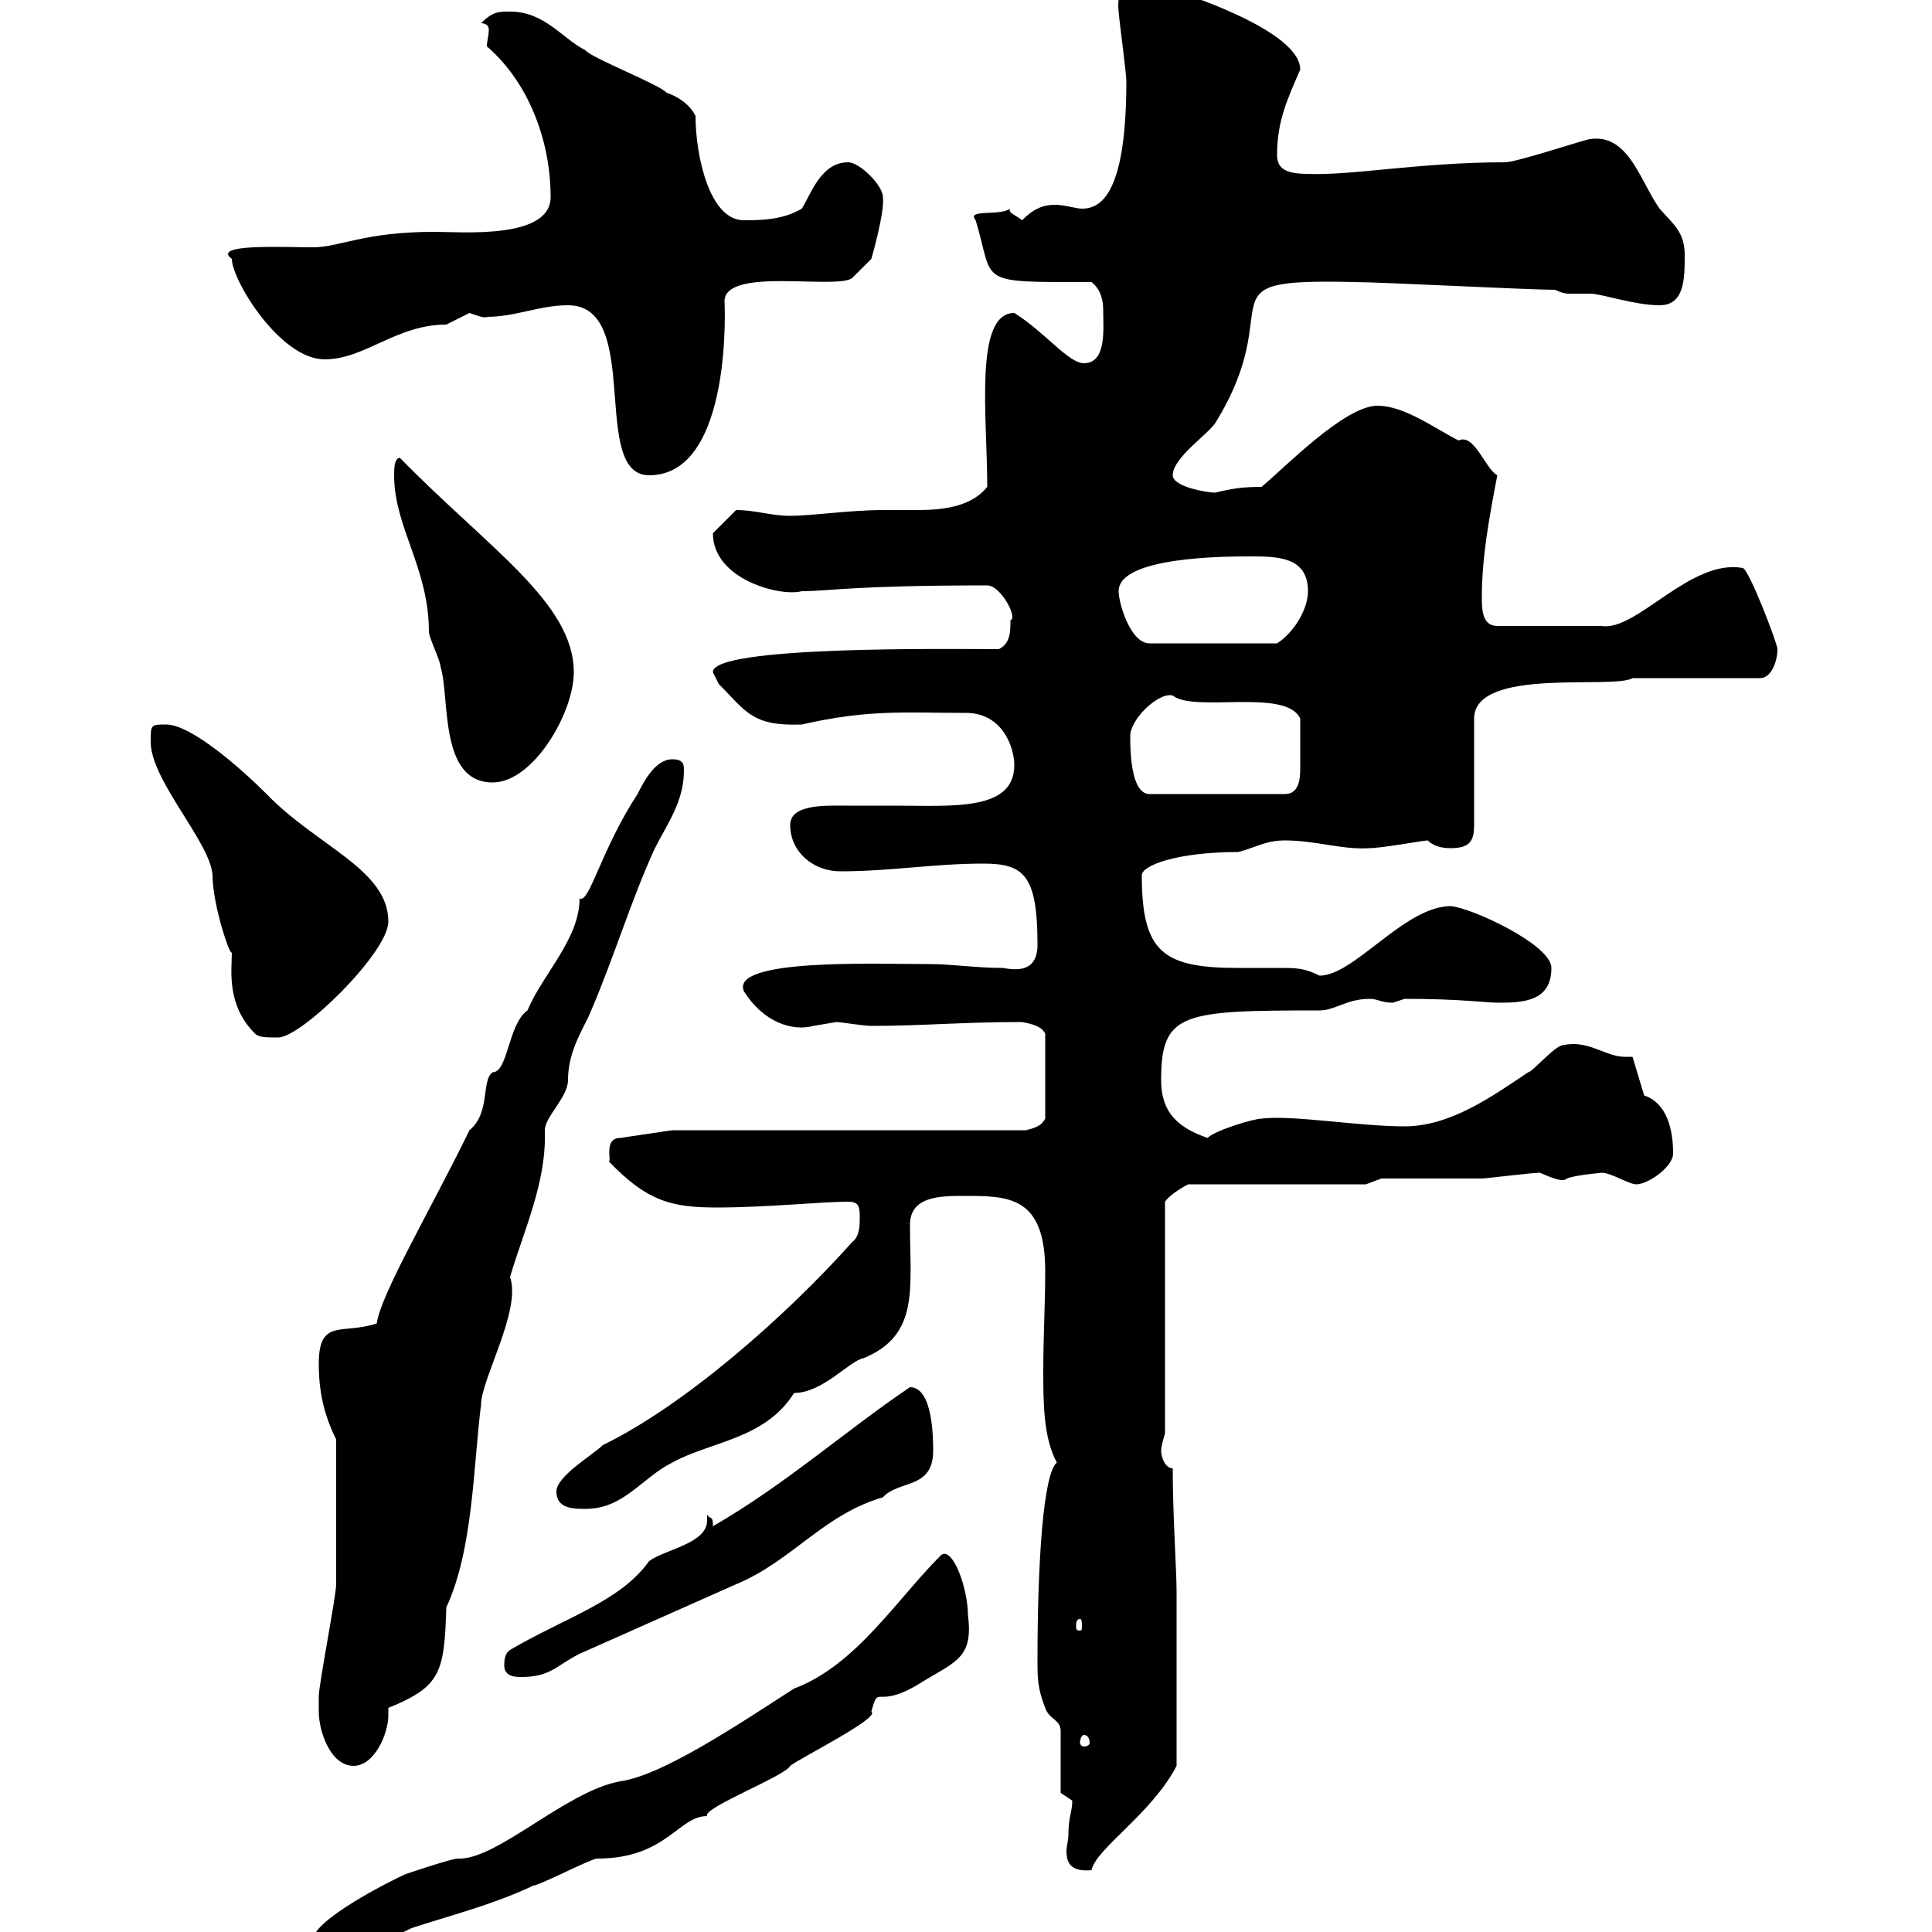 <svg xmlns="http://www.w3.org/2000/svg" xmlns:xlink="http://www.w3.org/1999/xlink" width="300" height="300"><path d="M48.60 301.20C48.60 303 50.40 303 52.20 303C55.80 303 60.30 301.20 63.90 299.40C69.30 297.60 76.50 295.80 82.80 292.80C83.70 292.80 91.80 288.60 92.70 288.60C103.50 288.60 105.30 282 109.80 282C108.90 280.80 122.10 275.70 122.70 274.20C124.20 273 136.80 266.70 135.30 265.80C136.50 261.30 135.90 265.50 142.50 261.60C148.20 258 151.20 257.70 150.30 250.80C150.30 246.60 147.90 240 146.10 241.50C139.20 248.40 132.90 258.60 123.30 262.20C114.90 267.60 102.90 275.70 96.30 276.60C87.90 278.10 77.10 288.90 71.10 288.60C70.20 288.60 64.80 290.40 63 291C60.30 292.20 48.60 298.20 48.60 301.20ZM165.90 285C165.90 285.60 165.60 286.80 165.60 287.40C165.60 289.20 166.20 290.70 169.50 290.40C170.10 287.10 178.80 281.70 182.70 274.20L182.70 247.20C182.70 243.90 182.10 235.20 182.10 228C180.90 228 180.30 226.20 180.30 225.30C180.30 224.40 180.90 222.60 180.90 222.60L180.90 186.60C181.50 185.70 183.30 184.50 184.50 183.90L212.10 183.90L214.50 183C217.50 183 227.10 183 230.10 183C230.70 183 237.90 182.10 239.10 182.10C241.20 183 242.70 183.60 243.30 183C244.80 182.40 249 182.10 248.70 182.10C250.20 182.10 252.90 183.90 254.10 183.90C255.90 183.90 259.80 181.20 259.80 179.10C259.80 175.50 258.90 171.30 255.30 170.10L253.50 164.10C252.90 164.10 252.60 164.10 252.30 164.10C249.30 164.10 246.60 161.40 242.70 162.30C241.50 162.30 237.90 166.50 237.30 166.50C231.90 170.10 225.30 174.90 218.10 174.90C210.90 174.90 200.70 173.10 195.90 173.70C194.70 173.70 188.70 175.50 187.50 176.70C183.30 175.20 180.30 173.10 180.30 167.70C180.30 157.20 183.60 156.90 204.90 156.90C207.30 156.90 209.10 155.10 212.70 155.10C213.90 155.10 214.50 155.70 216.30 155.70C216.30 155.70 218.10 155.10 218.10 155.10C227.10 155.10 230.40 155.70 232.80 155.70C236.70 155.70 240.90 155.40 240.90 150.30C240.90 146.70 228.60 141 225.30 140.70C218.10 140.70 210.30 151.50 204.90 151.50C202.50 150.30 201.30 150.30 198.60 150.30C196.80 150.30 194.70 150.30 192.30 150.30C180.60 150.30 177.30 147.90 177.30 135.90C177.30 134.40 182.70 132.30 192.30 132.30C194.70 131.70 196.50 130.50 199.50 130.50C204.30 130.50 208.50 132 212.70 131.70C214.50 131.70 221.10 130.50 221.70 130.50C222.90 131.70 224.70 131.70 225.30 131.70C228.30 131.70 228.90 130.50 228.90 128.10L228.90 111.60C228.90 103.50 250.50 107.10 253.50 105.30L273.30 105.30C275.10 105.30 276 102.60 276 100.80C276 99.90 271.50 88.20 270.60 88.20C262.50 86.70 254.10 98.10 248.70 97.20L232.50 97.20C230.10 97.20 230.10 94.50 230.10 92.70C230.10 86.40 231.30 80.10 232.50 73.80C230.70 72.90 228.90 67.20 226.50 68.40C222.90 66.60 218.10 63 213.90 63C208.80 63 199.50 72.60 195.90 75.60C192.90 75.60 191.10 75.90 188.70 76.50C187.50 76.50 182.10 75.60 182.10 73.80C182.10 71.10 187.50 67.50 188.70 65.70C200.40 46.80 185.70 43.20 210.30 43.80C214.50 43.80 237.30 45 241.50 45C242.70 45.60 243.30 45.60 243.90 45.60C244.80 45.60 245.70 45.60 246.90 45.60C248.70 45.60 253.80 47.40 257.70 47.40C261.60 47.40 261.60 43.20 261.60 39.60C261.60 36 259.80 34.80 257.70 32.40C254.70 28.20 252.90 20.70 246.90 21.60C246.30 21.60 235.50 25.20 233.70 25.20C220.50 25.20 209.70 27.30 203.10 27C199.50 27 198.30 26.10 198.30 24C198.30 18.60 200.10 15 201.90 10.80C201.90 3.90 178.20-3 176.70-3C174.30-3 173.40-0.90 173.70 1.80C173.70 2.40 174.90 11.40 174.90 12.60C174.90 30.60 170.70 32.40 168 32.40C167.10 32.40 165.30 31.80 163.80 31.80C162 31.80 160.50 32.40 158.70 34.20C158.10 33.60 156.30 33 156.90 32.40C155.10 33.60 150 32.40 151.50 34.20C154.50 44.10 151.20 43.80 169.50 43.80C171 45 171.30 46.80 171.30 48C171.30 51 171.90 56.40 168.30 56.40C165.90 56.40 162.30 51.60 157.50 48.60C151.20 48.60 153.30 64.80 153.30 75.60C150.90 78.60 146.70 79.20 142.50 79.20C140.70 79.20 138.90 79.20 137.10 79.20C132 79.20 126 80.10 122.70 80.10C119.70 80.10 117.30 79.20 114.30 79.20C113.40 80.10 111.60 81.90 110.70 82.80C110.70 90 121.20 92.70 124.50 91.80C128.70 91.80 132.30 90.90 153.30 90.90C155.40 90.90 158.10 96 156.90 96.30C156.90 98.10 156.90 99.90 155.10 100.80C148.50 100.80 110.40 100.20 110.70 104.40C110.70 104.40 111.60 106.20 111.60 106.20C115.80 110.40 116.70 112.80 124.50 112.50C135 110.10 140.70 110.70 150 110.70C155.70 110.70 157.50 116.10 157.50 118.80C157.50 126 147.90 125.10 138.90 125.10C135.90 125.10 133.50 125.10 131.40 125.10C128.40 125.10 122.70 124.80 122.70 128.10C122.70 132.30 126.30 135.30 130.50 135.30C138.30 135.30 144.90 134.10 152.70 134.10C159 134.10 161.10 135.90 161.10 146.70C161.10 151.20 157.50 150.60 155.70 150.30C151.50 150.30 147.90 149.70 144.30 149.70C135.90 149.70 113.40 148.80 115.50 153.90C118.50 158.70 123 160.20 126.30 159.30C126.30 159.30 129.90 158.70 129.90 158.70C130.50 158.70 134.10 159.30 135.30 159.30C143.10 159.30 149.40 158.70 158.70 158.70C160.20 159 161.70 159.30 162.30 160.50L162.30 173.70C161.70 174.90 160.50 175.20 159.30 175.50L104.40 175.50L96.30 176.70C93.60 176.70 95.10 180.60 94.50 180.30C100.50 186.60 104.40 187.50 111.30 187.50C119.10 187.50 127.50 186.60 131.70 186.60C133.50 186.60 133.50 187.50 133.50 189.30C133.50 190.20 133.50 192 132.30 192.90C122.10 204.30 106.50 218.10 93.60 224.40C92.10 225.90 86.40 229.20 86.40 231.60C86.40 234.30 89.10 234.30 90.90 234.30C96.90 234.30 99.60 229.50 104.40 227.10C110.40 223.80 118.80 223.50 123.30 216.30C127.80 216.30 132 211.20 134.10 210.90C142.80 207.30 141.30 200.10 141.30 190.20C141.30 185.70 146.10 185.70 149.70 185.70C156.60 185.70 162.30 185.70 162.30 197.40C162.30 202.50 162 207.60 162 212.70C162 217.80 162 223.20 164.10 227.10C162 228.90 161.10 242.40 161.10 258C161.10 260.40 161.10 262.20 162.30 265.20C162.90 267 164.70 267 164.70 268.80L164.70 278.40C164.70 278.40 166.50 279.60 166.50 279.60C166.50 281.40 165.90 282 165.90 285ZM49.50 265.80C49.50 268.80 51.30 274.20 54.90 274.20C58.20 274.20 60.30 269.10 60.30 266.40C60.30 265.80 60.30 265.50 60.30 265.20C68.40 261.90 69 259.80 69.30 249.60C73.50 240.60 73.50 227.40 74.70 218.10C74.70 214.20 81 203.40 79.20 198.30C81.30 191.10 84.90 183.60 84.60 175.50C84.60 173.40 88.20 170.40 88.20 167.70C88.20 162.90 90.90 159.30 91.80 156.90C95.40 148.50 98.10 139.50 101.70 131.70C103.50 128.10 106.20 124.50 106.20 119.70C106.20 118.80 106.20 117.90 104.40 117.90C101.70 117.90 99.90 121.50 99 123.30C93.30 132 91.50 140.40 90 139.50C90 145.80 84.30 151.20 81.90 156.90C78.90 159 78.90 166.50 76.50 166.50C74.70 167.70 76.20 172.80 72.90 175.50C66.90 187.80 59.10 201 58.50 205.50C53.10 207.30 49.50 204.60 49.50 211.80C49.50 216.30 50.40 219.90 52.20 223.50C52.20 236.70 52.20 242.10 52.20 246C52.20 247.80 49.50 261.60 49.50 263.40C49.50 263.40 49.50 265.20 49.50 265.80ZM168.30 269.40C168.90 269.40 169.20 270 169.20 270.60C169.20 270.90 168.90 271.20 168.30 271.20C168 271.20 167.70 270.90 167.70 270.60C167.70 270 168 269.40 168.30 269.40ZM78.30 258.60C78.30 260.40 80.10 260.40 81 260.40C85.50 260.40 86.40 258.60 90 256.80C98.10 253.20 106.20 249.60 114.30 246C123 242.40 127.80 235.20 137.10 232.50C139.50 229.80 144.90 231.30 144.90 225.30C144.90 223.50 144.90 215.40 141.30 215.40C131.10 222.30 122.10 230.40 110.70 237C110.70 235.20 110.40 236.10 109.80 235.20C109.80 235.80 109.80 236.10 109.80 236.10C109.80 239.70 103.20 240.60 100.80 242.40C96.30 248.70 87.90 251.10 79.20 256.20C78.30 256.80 78.30 258 78.30 258.60ZM167.70 251.40C168 251.40 168 252 168 252.60C168 252.90 168 253.20 167.70 253.20C167.10 253.20 167.10 252.90 167.10 252.60C167.10 252 167.10 251.40 167.70 251.40ZM39.60 160.50C40.20 161.10 41.40 161.10 43.20 161.10C46.80 161.10 60.30 147.90 60.30 143.10C60.30 135 49.20 131.40 41.40 123.30C37.50 119.40 29.70 112.50 25.80 112.50C23.40 112.50 23.40 112.50 23.40 115.20C23.40 121.20 32.70 130.80 33 135.90C33 140.40 35.70 148.50 36 147.90C36 150.60 35.10 156 39.60 160.50ZM175.50 114.30C175.50 111.60 180 107.40 182.10 108C185.40 110.70 199.80 106.80 201.90 111.60C201.90 114.30 201.90 116.40 201.90 119.40C201.90 121.20 201.60 123.30 199.50 123.30L178.50 123.30C175.50 123.30 175.50 116.10 175.50 114.30ZM61.20 73.80C61.20 81.90 66.60 88.20 66.60 98.10C66.60 99 68.40 102.60 68.40 103.50C69.90 108.30 68.10 121.50 76.50 121.50C82.80 121.50 89.10 110.70 89.10 104.40C89.10 93.60 75.90 85.20 62.10 71.10C61.20 71.10 61.20 72.90 61.20 73.80ZM173.70 91.80C173.70 86.40 190.50 86.40 194.10 86.40C198.30 86.40 203.10 86.40 203.10 91.80C203.10 94.80 200.70 98.40 198.30 99.90L178.50 99.90C175.50 99.90 173.70 93.60 173.70 91.80ZM88.20 47.40C99.90 47.40 91.50 73.80 100.80 73.80C114 73.80 112.50 46.20 112.50 46.80C112.50 41.40 129.60 45 132.30 43.20L135.30 40.20C135.30 40.20 137.40 33 137.10 30.60C137.10 28.80 133.50 25.20 131.70 25.20C127.50 25.20 126 30 124.50 32.40C121.50 34.20 117.90 34.20 115.50 34.20C110.10 34.20 108 24 108 18C107.10 16.20 105.30 15 103.50 14.40C102.60 13.20 91.80 9 90.90 7.80C87.30 6 84.60 1.80 79.20 1.80C77.40 1.80 76.50 1.80 74.70 3.60C75.60 3.60 75.90 4.20 75.90 4.50C75.90 5.70 75.60 6.30 75.60 7.20C81.90 12.60 85.50 21.60 85.50 30.60C85.50 37.20 71.70 36 67.50 36C56.40 36 52.80 38.40 48.60 38.40C44.10 38.40 32.70 37.80 36 40.20C36 43.50 43.50 55.80 50.40 55.80C56.70 55.80 61.50 50.40 69.30 50.40C69.30 50.40 72.90 48.60 72.90 48.60C73.80 48.90 75.30 49.50 75.60 49.20C80.10 49.20 83.70 47.40 88.20 47.40Z"/></svg>